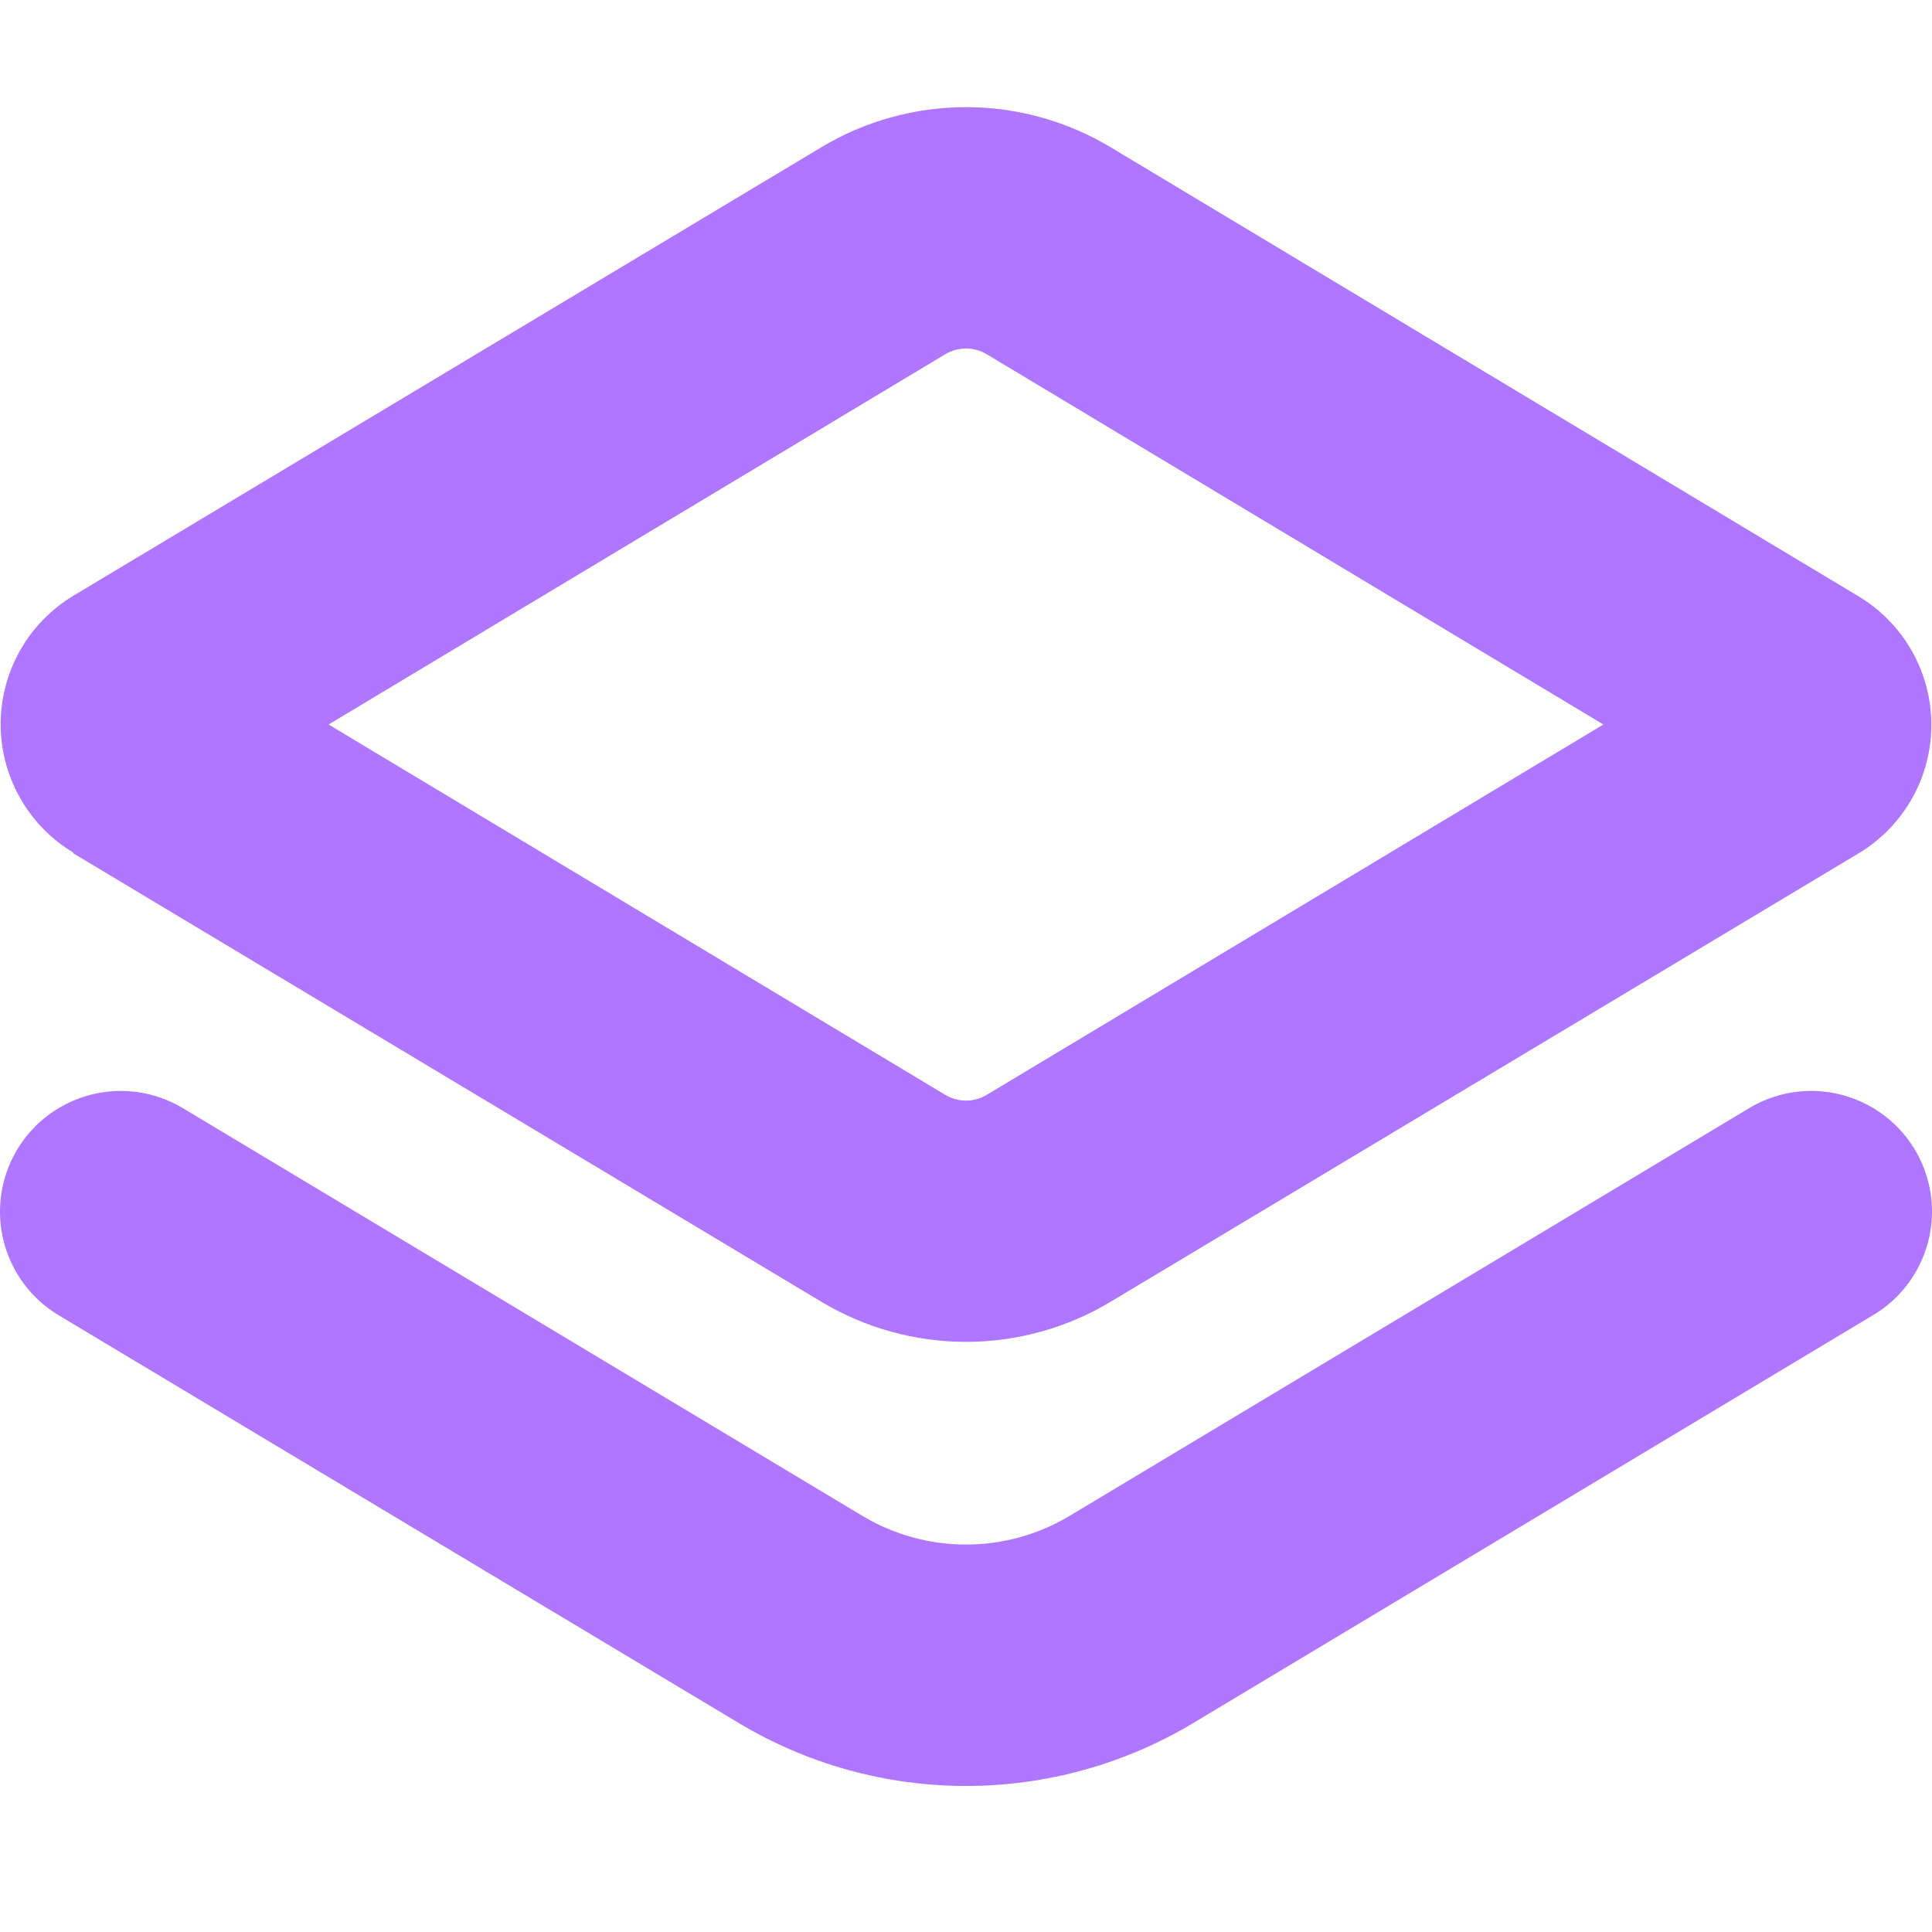 <svg width="24" height="24" viewBox="0 0 24 24" fill="none" xmlns="http://www.w3.org/2000/svg">
<g clip-path="url(#clip0_40_3000)">
<path d="M0.912 10.601L10.2 16.169C10.744 16.496 11.366 16.669 12 16.669C12.634 16.669 13.257 16.496 13.8 16.169L23.088 10.601C23.364 10.435 23.592 10.201 23.75 9.922C23.909 9.642 23.992 9.326 23.992 9.004C23.992 8.683 23.909 8.367 23.75 8.087C23.592 7.808 23.364 7.574 23.088 7.408L13.8 1.831C13.257 1.504 12.634 1.331 12 1.331C11.366 1.331 10.743 1.504 10.2 1.831V1.831L0.912 7.4C0.637 7.566 0.408 7.8 0.25 8.079C0.092 8.359 0.008 8.675 0.008 8.996C0.008 9.318 0.092 9.634 0.25 9.914C0.408 10.193 0.637 10.427 0.912 10.592V10.601ZM11.743 4.4C11.821 4.354 11.91 4.329 12 4.329C12.091 4.329 12.18 4.354 12.257 4.4L19.918 9L12.257 13.601C12.18 13.647 12.091 13.672 12 13.672C11.91 13.672 11.821 13.647 11.743 13.601L4.082 9L11.743 4.4Z" fill="#AF76FF"/>
<path d="M13.286 18.831C12.898 19.064 12.453 19.187 12 19.187C11.547 19.187 11.102 19.064 10.714 18.831L2.272 13.766C2.044 13.629 1.785 13.556 1.519 13.552C1.254 13.549 0.992 13.616 0.761 13.747C0.53 13.877 0.338 14.067 0.204 14.296C0.07 14.526 1.51371e-05 14.787 0 15.052H0C1.4767e-05 15.311 0.067 15.565 0.195 15.791C0.322 16.016 0.506 16.205 0.728 16.338L9.17 21.4C10.024 21.914 11.003 22.186 12 22.186C12.997 22.186 13.976 21.914 14.83 21.4L23.272 16.335C23.494 16.202 23.677 16.014 23.805 15.789C23.932 15.564 24 15.31 24 15.052C24 14.787 23.93 14.526 23.796 14.296C23.662 14.067 23.47 13.877 23.239 13.747C23.008 13.616 22.746 13.549 22.481 13.552C22.215 13.556 21.956 13.629 21.728 13.766L13.286 18.831Z" fill="#AF76FF"/>
</g>
<defs>
<clipPath id="clip0_40_3000">
<rect width="24" height="24" fill="white"/>
</clipPath>
</defs>
</svg>
